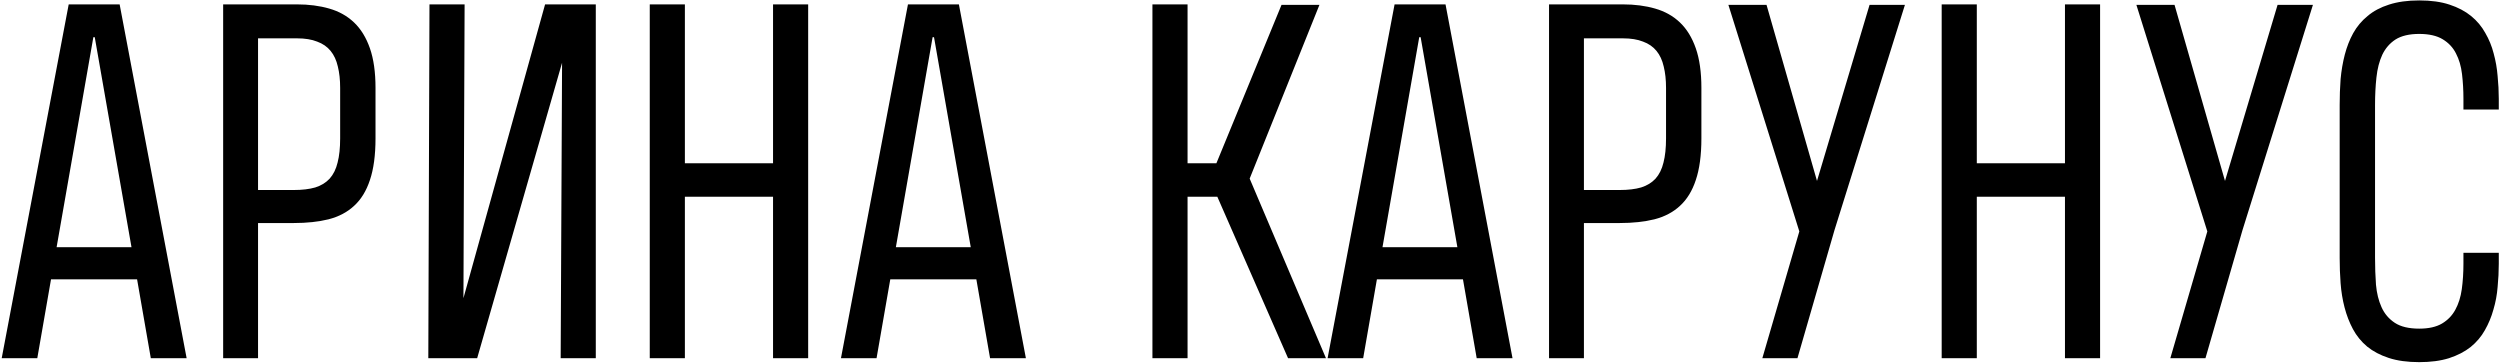 <?xml version="1.0" encoding="UTF-8"?> <svg xmlns="http://www.w3.org/2000/svg" width="1133" height="165" viewBox="0 0 1133 165" fill="none"><path d="M68.347 162.328L62.127 126.591H23.122L16.902 162.328H0.773L31.134 1.985H54.22L84.581 162.328H68.347ZM25.652 112.043H59.597L42.941 16.849H42.308L25.652 112.043ZM170.182 62.707C170.182 70.297 169.338 76.587 167.652 81.577C166.035 86.496 163.646 90.397 160.483 93.278C157.391 96.16 153.525 98.198 148.887 99.393C144.319 100.517 139.083 101.079 133.179 101.079H116.945V162.328H101.132V1.985H134.55C139.961 1.985 144.846 2.618 149.203 3.883C153.631 5.148 157.391 7.256 160.483 10.208C163.575 13.16 165.965 17.06 167.652 21.91C169.338 26.759 170.182 32.733 170.182 39.831V62.707ZM154.158 39.831C154.158 36.176 153.807 32.944 153.104 30.132C152.471 27.321 151.382 24.967 149.836 23.069C148.29 21.172 146.251 19.766 143.721 18.852C141.262 17.869 138.24 17.377 134.655 17.377H116.945V86.11H133.179C136.975 86.11 140.207 85.723 142.878 84.95C145.549 84.107 147.727 82.772 149.414 80.944C151.101 79.047 152.296 76.622 152.998 73.671C153.771 70.719 154.158 67.064 154.158 62.707V39.831ZM254.095 162.328L254.728 28.446L216.25 162.328H194.112L194.639 1.985H210.557L210.03 135.13L247.032 1.985H270.014V162.328H254.095ZM294.471 162.328V1.985H310.389V73.987H350.343V1.985H366.262V162.328H350.343V89.167H310.389V162.328H294.471ZM448.7 162.328L442.48 126.591H403.475L397.255 162.328H381.126L411.487 1.985H434.573L464.934 162.328H448.7ZM406.005 112.043H439.95L423.294 16.849H422.661L406.005 112.043ZM522.282 162.328V1.985H538.201V73.987H551.273L580.79 2.196H597.973L566.348 80.944L600.925 162.328H583.742L551.694 89.167H538.201V162.328H522.282ZM669.237 162.328L663.017 126.591H624.012L617.792 162.328H601.663L632.024 1.985H655.111L685.471 162.328H669.237ZM626.542 112.043H660.487L643.831 16.849H643.198L626.542 112.043ZM771.072 62.707C771.072 70.297 770.229 76.587 768.542 81.577C766.925 86.496 764.536 90.397 761.373 93.278C758.281 96.16 754.416 98.198 749.777 99.393C745.209 100.517 739.973 101.079 734.07 101.079H717.835V162.328H702.022V1.985H735.44C740.852 1.985 745.736 2.618 750.093 3.883C754.521 5.148 758.281 7.256 761.373 10.208C764.466 13.16 766.855 17.06 768.542 21.91C770.229 26.759 771.072 32.733 771.072 39.831V62.707ZM755.048 39.831C755.048 36.176 754.697 32.944 753.994 30.132C753.361 27.321 752.272 24.967 750.726 23.069C749.18 21.172 747.142 19.766 744.612 18.852C742.152 17.869 739.13 17.377 735.546 17.377H717.835V86.11H734.07C737.865 86.11 741.098 85.723 743.768 84.95C746.439 84.107 748.618 82.772 750.304 80.944C751.991 79.047 753.186 76.622 753.889 73.671C754.662 70.719 755.048 67.064 755.048 62.707V39.831ZM831.372 104.347L814.61 162.328H798.692L815.454 104.875L783.301 2.196H800.589L823.465 81.999L847.29 2.196H863.314L831.372 104.347ZM879.97 162.328V1.985H895.888V73.987H935.842V1.985H951.761V162.328H935.842V89.167H895.888V162.328H879.97ZM1016.28 104.347L999.516 162.328H983.597L1000.36 104.875L968.206 2.196H985.495L1008.37 81.999L1032.2 2.196H1048.22L1016.28 104.347ZM1132.45 114.573V119.528C1132.45 122.972 1132.27 126.486 1131.92 130.07C1131.64 133.584 1131.01 136.992 1130.02 140.295C1129.11 143.599 1127.81 146.726 1126.12 149.678C1124.51 152.559 1122.36 155.089 1119.69 157.268C1117.02 159.376 1113.76 161.063 1109.89 162.328C1106.09 163.523 1101.6 164.12 1096.4 164.12C1091.05 164.12 1086.45 163.488 1082.59 162.223C1078.72 160.958 1075.45 159.236 1072.78 157.057C1070.11 154.808 1067.97 152.173 1066.35 149.151C1064.74 146.129 1063.47 142.861 1062.56 139.347C1061.64 135.833 1061.05 132.178 1060.76 128.383C1060.48 124.588 1060.34 120.758 1060.34 116.892V47.526C1060.34 43.591 1060.48 39.69 1060.76 35.825C1061.12 31.959 1061.75 28.27 1062.66 24.756C1063.58 21.242 1064.84 18.009 1066.46 15.057C1068.14 12.035 1070.32 9.435 1072.99 7.256C1075.66 5.007 1078.9 3.285 1082.69 2.091C1086.56 0.826 1091.12 0.193 1096.4 0.193C1101.74 0.193 1106.31 0.826 1110.1 2.091C1113.97 3.356 1117.23 5.078 1119.9 7.256C1122.58 9.435 1124.72 12 1126.34 14.952C1128.02 17.833 1129.29 20.926 1130.13 24.229C1131.04 27.532 1131.64 30.941 1131.92 34.455C1132.27 37.968 1132.45 41.412 1132.45 44.786V49.635H1116.43V44.786C1116.43 40.92 1116.21 37.195 1115.79 33.611C1115.37 30.027 1114.46 26.899 1113.05 24.229C1111.72 21.558 1109.71 19.415 1107.04 17.798C1104.37 16.182 1100.82 15.374 1096.4 15.374C1091.9 15.374 1088.31 16.217 1085.64 17.904C1083.04 19.59 1081.04 21.91 1079.63 24.861C1078.3 27.743 1077.42 31.151 1077 35.087C1076.58 38.952 1076.37 43.134 1076.37 47.632V116.787C1076.37 121.004 1076.51 125.08 1076.79 129.016C1077.14 132.881 1077.98 136.29 1079.32 139.241C1080.65 142.193 1082.66 144.547 1085.33 146.304C1088 148.061 1091.69 148.94 1096.4 148.94C1100.68 148.94 1104.13 148.167 1106.73 146.621C1109.33 145.074 1111.33 143.001 1112.74 140.401C1114.21 137.73 1115.2 134.603 1115.69 131.019C1116.18 127.434 1116.43 123.569 1116.43 119.422V114.573H1132.45Z" fill="black"></path></svg> 